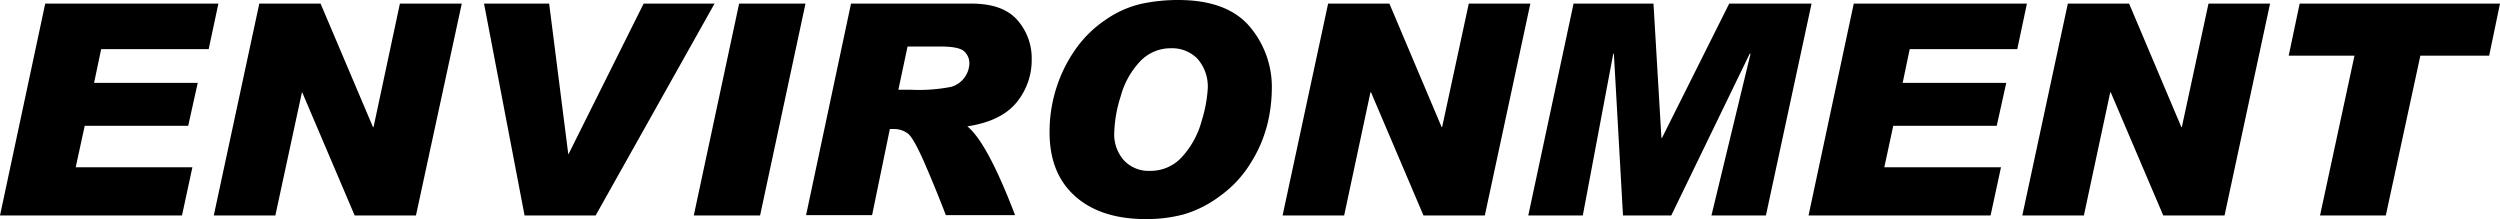<svg xmlns="http://www.w3.org/2000/svg" viewBox="0 0 422.29 37.01"><title>アセット 26</title><g id="レイヤー_2" data-name="レイヤー 2"><g id="レイヤー_3" data-name="レイヤー 3"><path d="M36.89.61,35.25,8.3H17.09L15.89,14H33.4l-1.61,7.25H14.31l-1.52,7H32.5L30.74,36.4H0L7.64.61Z"/><path d="M78,.61,70.26,36.4H59.91L51.05,15.6H51L46.51,36.4H36.11L43.8.61H54.15L63,21.46h.1L67.55.61Z"/><path d="M120.7.61,100.61,36.4h-12L81.76.61h11L96,26.1H96L108.72.61Z"/><path d="M136.06.61,128.39,36.4h-11.2L124.85.61Z"/><path d="M143.75.61h20.36q5.28,0,7.72,2.76A9.71,9.71,0,0,1,174.27,10a11.23,11.23,0,0,1-2.59,7.34c-1.73,2.09-4.48,3.43-8.28,4q3.38,2.75,8.06,15H159.77c-1-2.59-2.13-5.41-3.46-8.48s-2.32-4.85-3-5.34a4,4,0,0,0-2.42-.73h-.58l-3,14.55H136.16Zm8,14.55h2.1a28.63,28.63,0,0,0,6.82-.49,4.25,4.25,0,0,0,3.07-3.88,2.71,2.71,0,0,0-.91-2.15q-.9-.78-3.93-.78H153.3Z"/><path d="M199,0q8.17,0,12,4.38a15.78,15.78,0,0,1,3.83,10.78,26.22,26.22,0,0,1-.7,5.63,22.48,22.48,0,0,1-2.74,6.54,19.2,19.2,0,0,1-5.26,5.74,19.17,19.17,0,0,1-6.21,3.15,24.51,24.51,0,0,1-6.33.79q-7.66,0-12-3.88t-4.3-10.89a24.27,24.27,0,0,1,1.07-7.14,23.71,23.71,0,0,1,3.17-6.57,19.38,19.38,0,0,1,5.2-5.17A17.33,17.33,0,0,1,192.86.63,29.68,29.68,0,0,1,199,0Zm-4.71,28.86a7.13,7.13,0,0,0,5.43-2.42A14.62,14.62,0,0,0,203,20.35a22.87,22.87,0,0,0,1-5.24,7.1,7.1,0,0,0-1.74-5.2,6,6,0,0,0-4.46-1.76,7.09,7.09,0,0,0-5.21,2.21,13.82,13.82,0,0,0-3.28,5.89,22.18,22.18,0,0,0-1.1,6.26,6.58,6.58,0,0,0,1.61,4.54A5.69,5.69,0,0,0,194.29,28.86Z"/><path d="M258.5.61,250.81,36.4H240.45l-8.86-20.8h-.1l-4.44,20.8h-10.4L224.34.61h10.35l8.82,20.85h.09L248.1.61Z"/><path d="M306,.61,298.29,36.4h-9.2L295.7,9.06h-.14L282.3,36.4h-8.15L272.61,9.06h-.1L267.36,36.4h-9.21L265.8.61h13.5l1.34,22.68h.1L292.09.61Z"/><path d="M342.38.61,340.75,8.3H322.58L321.39,14h17.5l-1.61,7.25H319.8l-1.51,7H338l-1.76,8.15H305.49L313.13.61Z"/><path d="M383.45.61,375.76,36.4H365.41l-8.87-20.8h-.09L352,36.4H341.6L349.29.61h10.35l8.82,20.85h.09L373.05.61Z"/><path d="M422.29.61,420.46,9.4H408.84L403,36.4H391.89l5.82-27H386.6L388.45.61Z"/></g></g></svg>